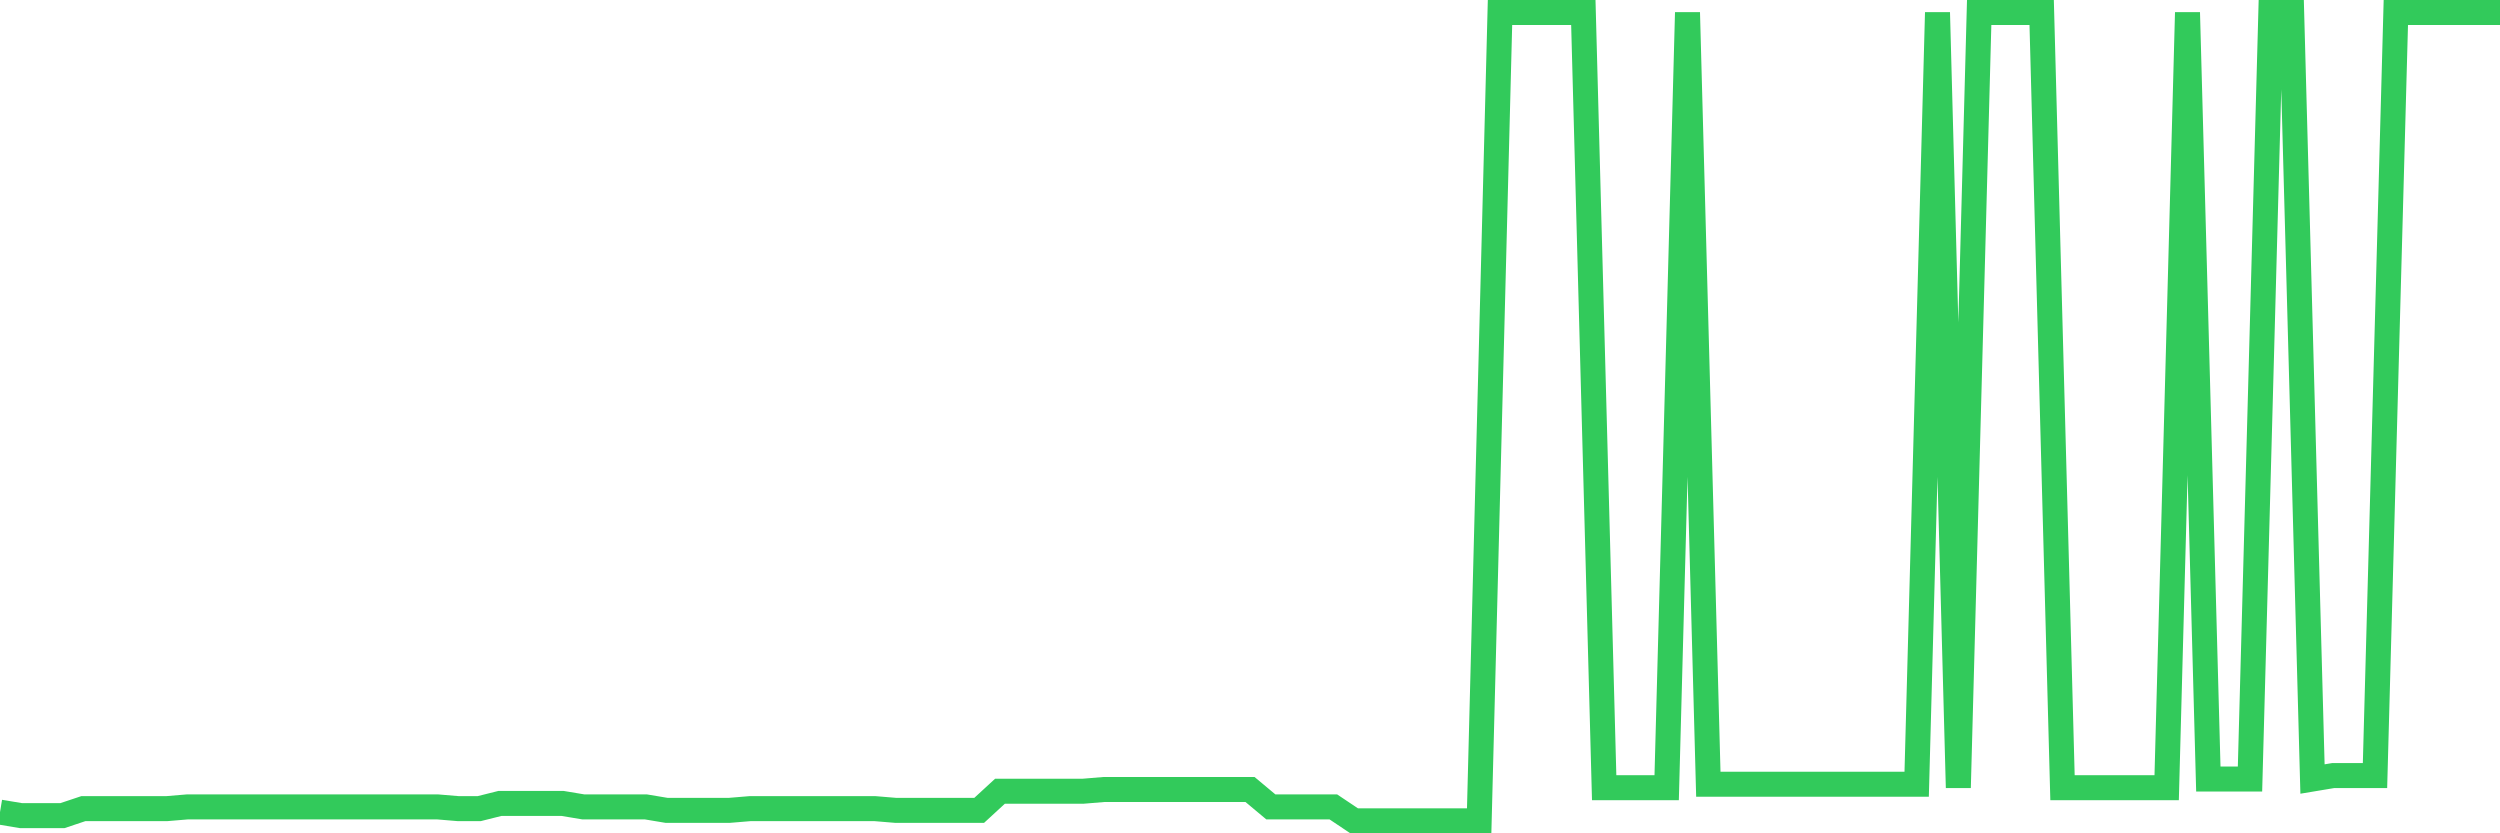 <svg
  xmlns="http://www.w3.org/2000/svg"
  xmlns:xlink="http://www.w3.org/1999/xlink"
  width="120"
  height="40"
  viewBox="0 0 120 40"
  preserveAspectRatio="none"
>
  <polyline
    points="0,38.982 1,39.149 2,39.149 3,39.149 4,38.815 5,38.815 6,38.815 7,38.815 8,38.815 9,38.731 10,38.731 11,38.731 12,38.731 13,38.731 14,38.731 15,38.731 16,38.731 17,38.731 18,38.731 19,38.731 20,38.731 21,38.731 22,38.815 23,38.815 24,38.564 25,38.564 26,38.564 27,38.564 28,38.731 29,38.731 30,38.731 31,38.731 32,38.898 33,38.898 34,38.898 35,38.898 36,38.815 37,38.815 38,38.815 39,38.815 40,38.815 41,38.815 42,38.815 43,38.898 44,38.898 45,38.898 46,38.898 47,38.898 48,37.978 49,37.978 50,37.978 51,37.978 52,37.978 53,37.895 54,37.895 55,37.895 56,37.895 57,37.895 58,37.895 59,37.895 60,37.895 61,38.731 62,38.731 63,38.731 64,38.731 65,39.4 66,39.4 67,39.4 68,39.4 69,39.4 70,39.4 71,39.4 72,0.6 73,0.6 74,0.6 75,0.6 76,0.6 77,37.811 78,37.811 79,37.811 80,37.811 81,0.6 82,37.644 83,37.644 84,37.644 85,37.644 86,37.644 87,37.644 88,37.644 89,37.644 90,37.644 91,37.644 92,37.644 93,0.6 94,37.811 95,0.6 96,0.6 97,0.6 98,0.6 99,37.811 100,37.811 101,37.811 102,37.811 103,37.811 104,37.811 105,0.6 106,37.393 107,37.393 108,37.393 109,0.6 110,0.6 111,37.393 112,37.226 113,37.226 114,37.226 115,0.6 116,0.6 117,0.6 118,0.6 119,0.6 120,0.6"
    fill="none"
    stroke="#32ca5b"
    stroke-width="1.2"
  >
  </polyline>
</svg>